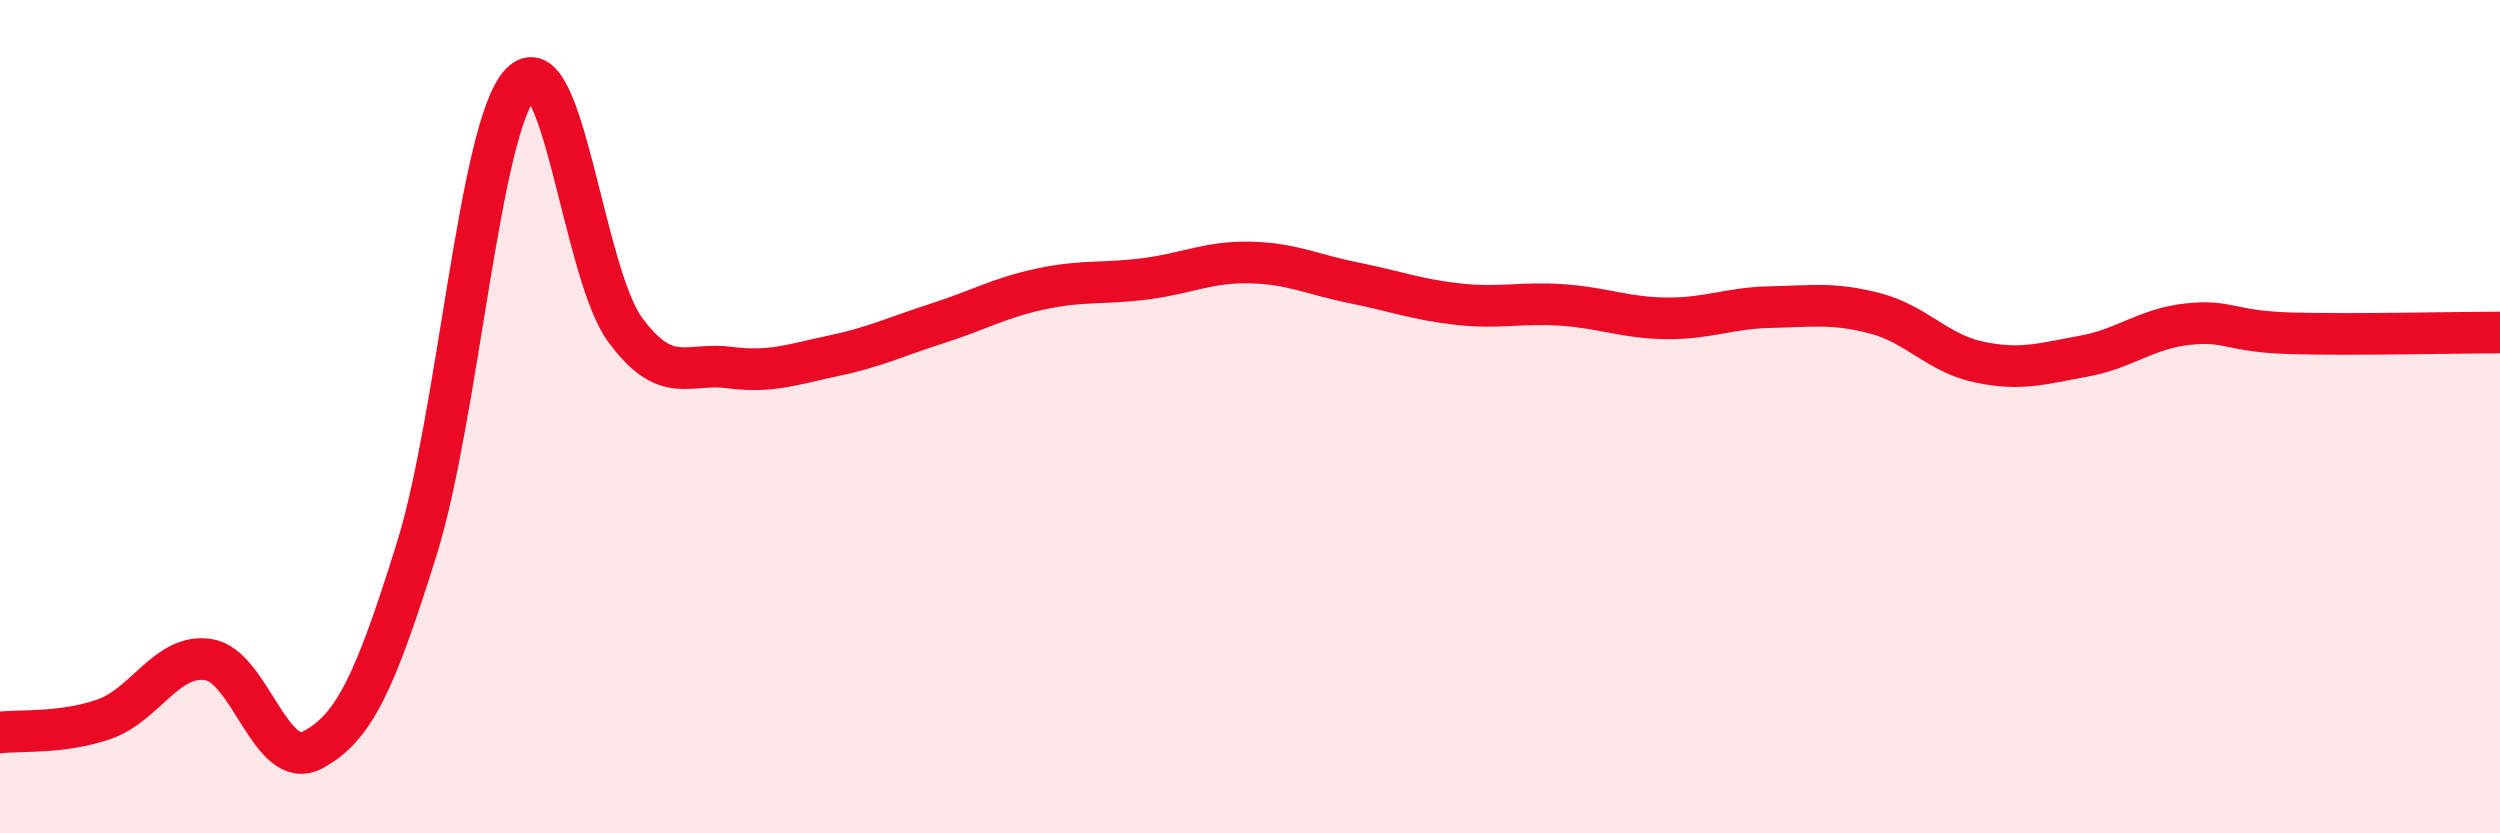 
    <svg width="60" height="20" viewBox="0 0 60 20" xmlns="http://www.w3.org/2000/svg">
      <path
        d="M 0,17.58 C 0.5,17.52 1.5,17.61 2.5,17.26 C 3.5,16.91 4,15.68 5,15.83 C 6,15.98 6.5,18.53 7.5,18 C 8.5,17.47 9,16.38 10,13.18 C 11,9.98 11.5,3.05 12.5,2 C 13.5,0.95 14,6.55 15,7.91 C 16,9.27 16.5,8.69 17.5,8.82 C 18.5,8.95 19,8.75 20,8.54 C 21,8.33 21.5,8.08 22.5,7.76 C 23.5,7.44 24,7.14 25,6.93 C 26,6.72 26.5,6.82 27.5,6.69 C 28.5,6.56 29,6.28 30,6.3 C 31,6.32 31.5,6.59 32.5,6.79 C 33.5,6.99 34,7.19 35,7.3 C 36,7.41 36.5,7.25 37.5,7.32 C 38.5,7.39 39,7.63 40,7.64 C 41,7.65 41.5,7.39 42.5,7.37 C 43.5,7.35 44,7.26 45,7.52 C 46,7.78 46.5,8.48 47.5,8.69 C 48.5,8.9 49,8.73 50,8.55 C 51,8.37 51.5,7.89 52.5,7.78 C 53.5,7.67 53.5,7.96 55,8 C 56.5,8.04 59,7.98 60,7.98L60 20L0 20Z"
        fill="#EB0A25"
        opacity="0.1"
        stroke-linecap="round"
        stroke-linejoin="round"
      />
      <path
        d="M 0,17.58 C 0.5,17.52 1.5,17.61 2.5,17.26 C 3.5,16.91 4,15.68 5,15.83 C 6,15.98 6.5,18.53 7.5,18 C 8.5,17.47 9,16.38 10,13.18 C 11,9.98 11.5,3.05 12.5,2 C 13.5,0.95 14,6.55 15,7.91 C 16,9.27 16.5,8.69 17.5,8.82 C 18.5,8.95 19,8.75 20,8.54 C 21,8.33 21.5,8.08 22.5,7.76 C 23.5,7.44 24,7.14 25,6.93 C 26,6.72 26.5,6.82 27.5,6.69 C 28.5,6.56 29,6.28 30,6.3 C 31,6.32 31.5,6.59 32.5,6.79 C 33.5,6.99 34,7.19 35,7.3 C 36,7.41 36.5,7.25 37.5,7.32 C 38.5,7.39 39,7.63 40,7.64 C 41,7.65 41.5,7.39 42.5,7.37 C 43.5,7.35 44,7.26 45,7.52 C 46,7.78 46.5,8.48 47.5,8.69 C 48.5,8.9 49,8.73 50,8.55 C 51,8.37 51.5,7.89 52.5,7.78 C 53.5,7.67 53.5,7.96 55,8 C 56.5,8.04 59,7.98 60,7.98"
        stroke="#EB0A25"
        stroke-width="1"
        fill="none"
        stroke-linecap="round"
        stroke-linejoin="round"
      />
    </svg>
  